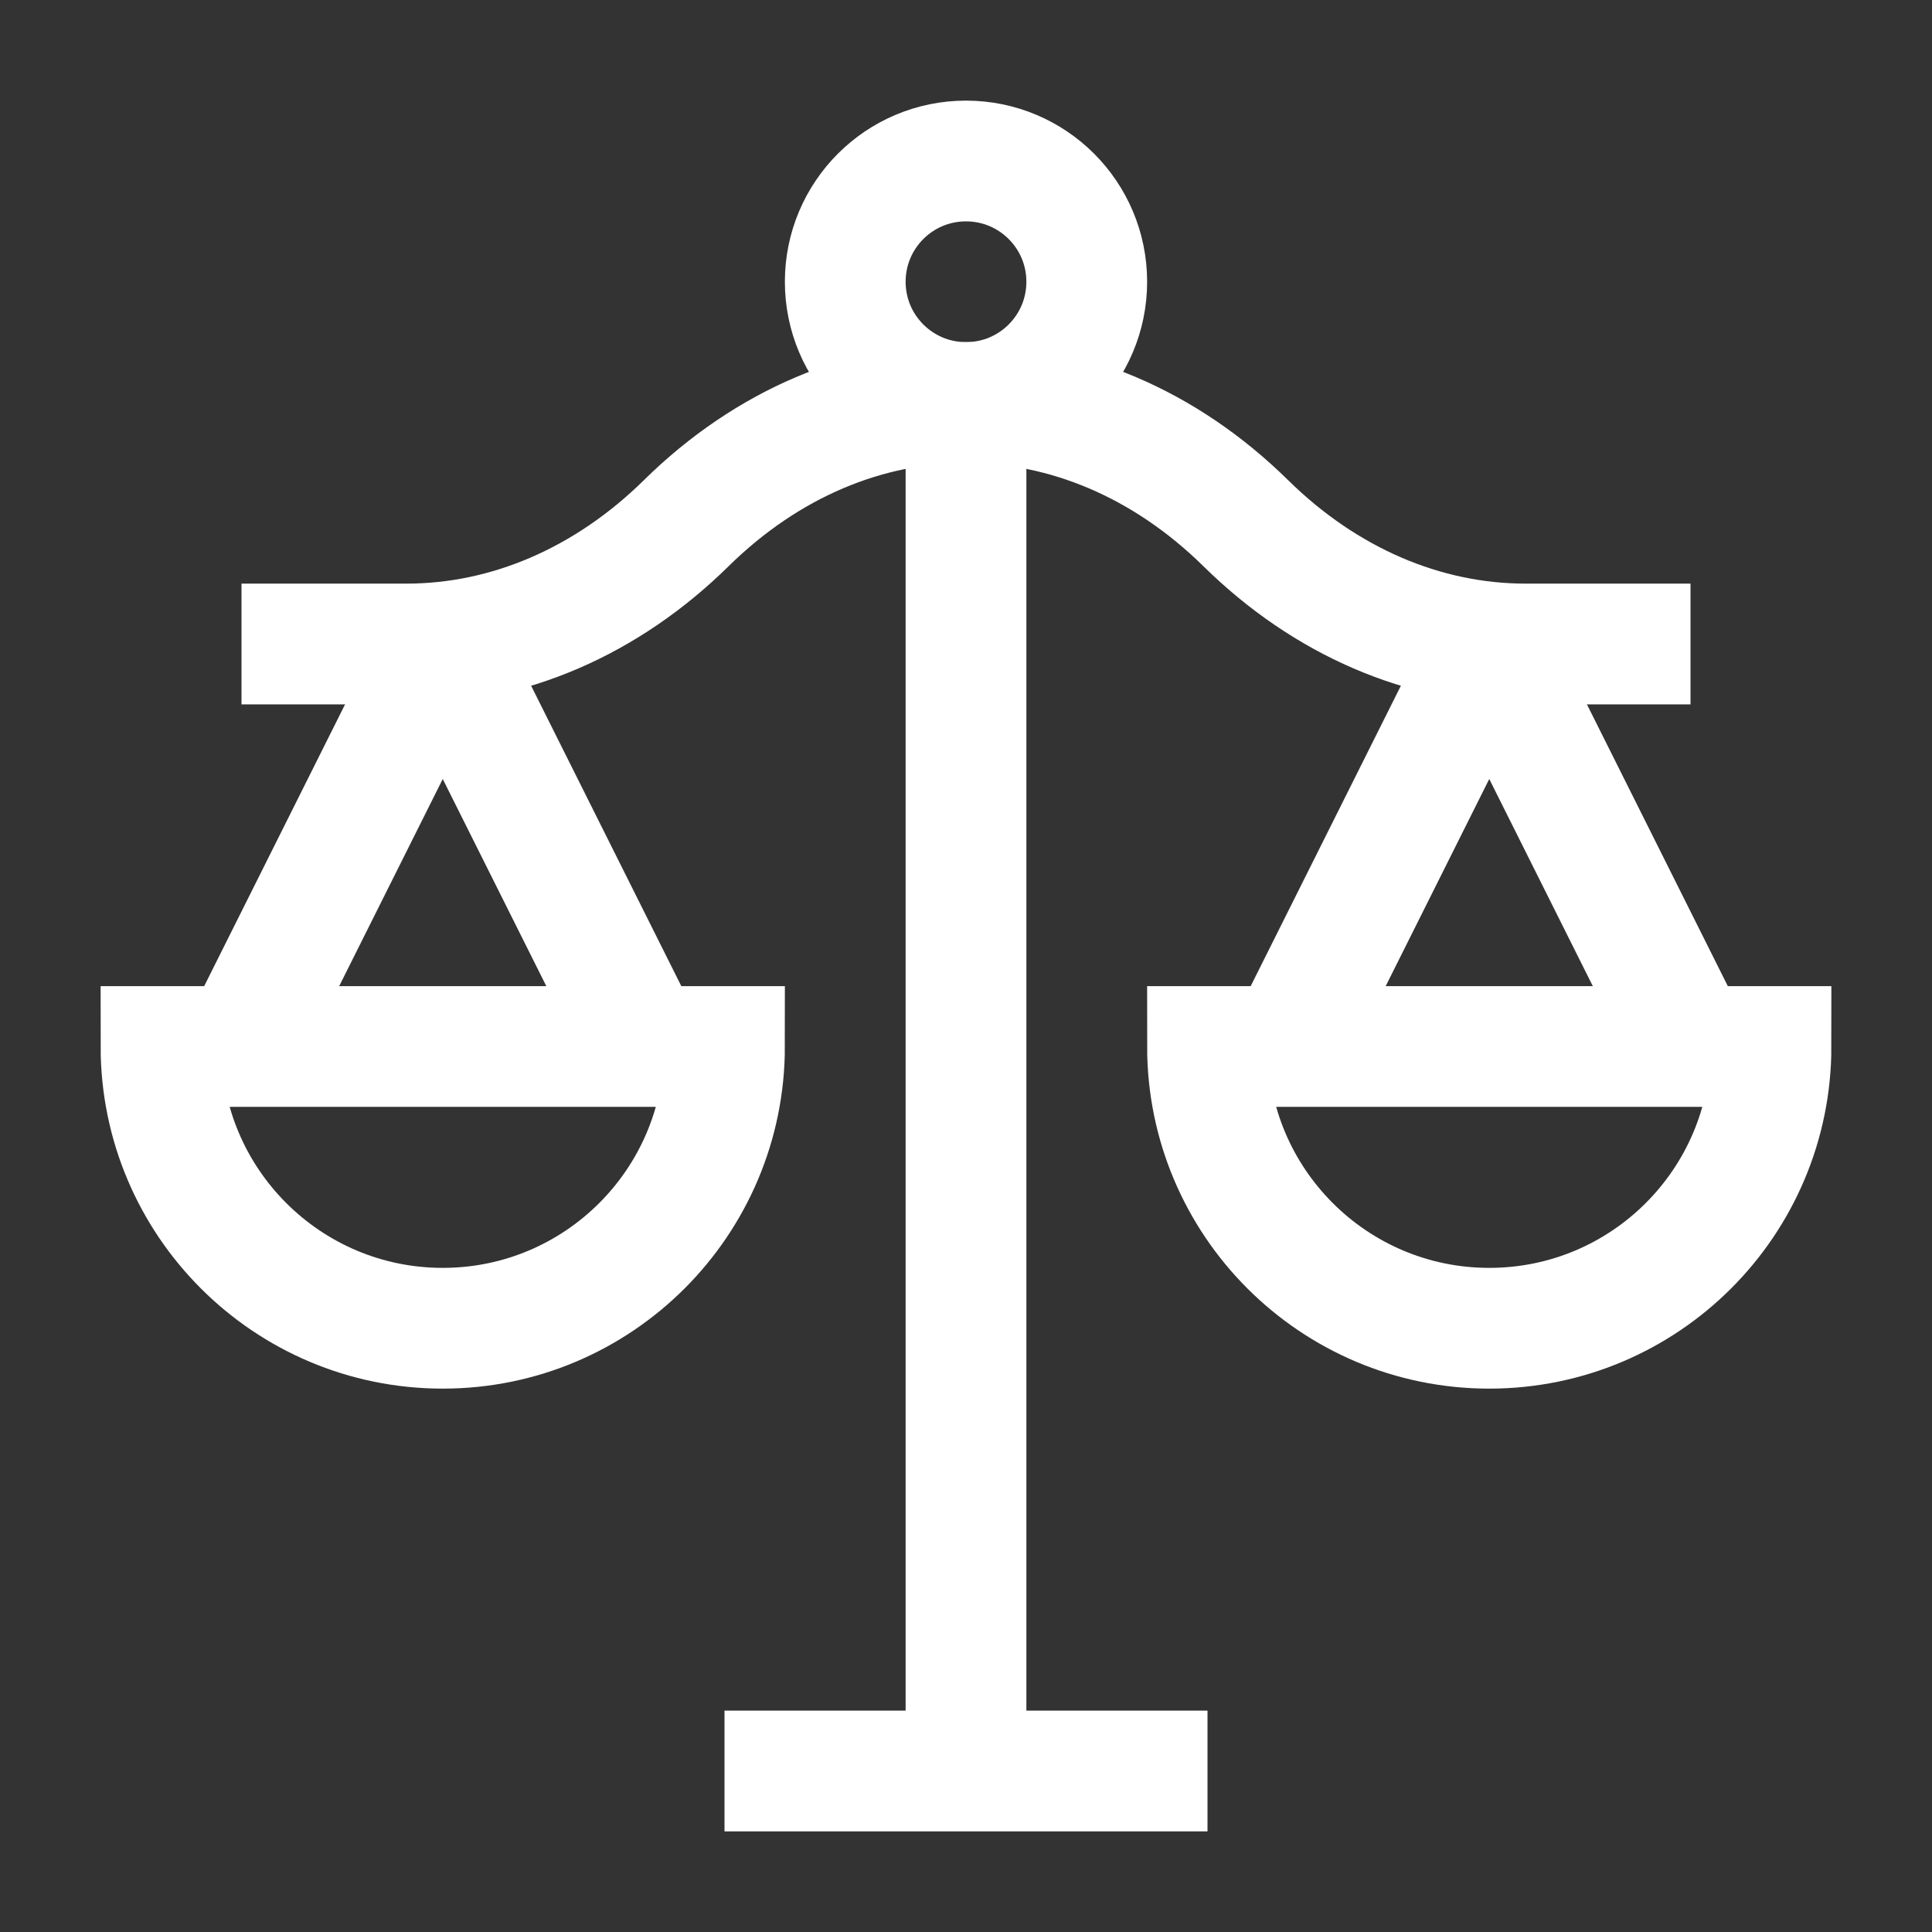 <?xml version="1.0" encoding="utf-8"?>
<svg xmlns="http://www.w3.org/2000/svg" fill="none" height="36" viewBox="0 0 36 36" width="36">
<rect x="0" y="0" width="36" height="36" fill="#333333" stroke="none"/>
<g clip-path="url(#clip0_40_594)">
<path d="M18 7.5V33M18 33H13.5M18 33H22.5" stroke="white" stroke-linejoin="round" stroke-width="2.25"/>
<path d="M31.5 19.5L27.75 12L24 19.5" stroke="white" stroke-linejoin="round" stroke-width="2.25"/>
<path d="M12 19.5L8.25 12L4.5 19.5" stroke="white" stroke-linejoin="round" stroke-width="2.25"/>
<path d="M4.5 12H7.572C9.467 12 11.306 11.207 12.786 9.75C15.834 6.75 20.166 6.75 23.214 9.75C24.694 11.207 26.532 12 28.428 12H31.5" stroke="white" stroke-linejoin="round" stroke-width="2.25"/>
<path d="M20.25 5.25C20.25 6.493 19.243 7.5 18 7.5C16.757 7.5 15.75 6.493 15.75 5.25C15.75 4.007 16.757 3 18 3C19.243 3 20.25 4.007 20.25 5.25Z" stroke="white" stroke-linejoin="round" stroke-width="2.25"/>
<path d="M8.25 24.75C11.149 24.75 13.5 22.399 13.5 19.5H3C3 22.399 5.351 24.75 8.25 24.75Z" stroke="white" stroke-width="2.25"/>
<path d="M27.75 24.75C30.649 24.75 33 22.399 33 19.5H22.5C22.5 22.399 24.851 24.75 27.75 24.75Z" stroke="white" stroke-width="2.25"/>
</g>
<defs>
<clipPath id="clip0_40_594">
<rect fill="white" height="36" width="36"/>
</clipPath>
</defs>
</svg>
